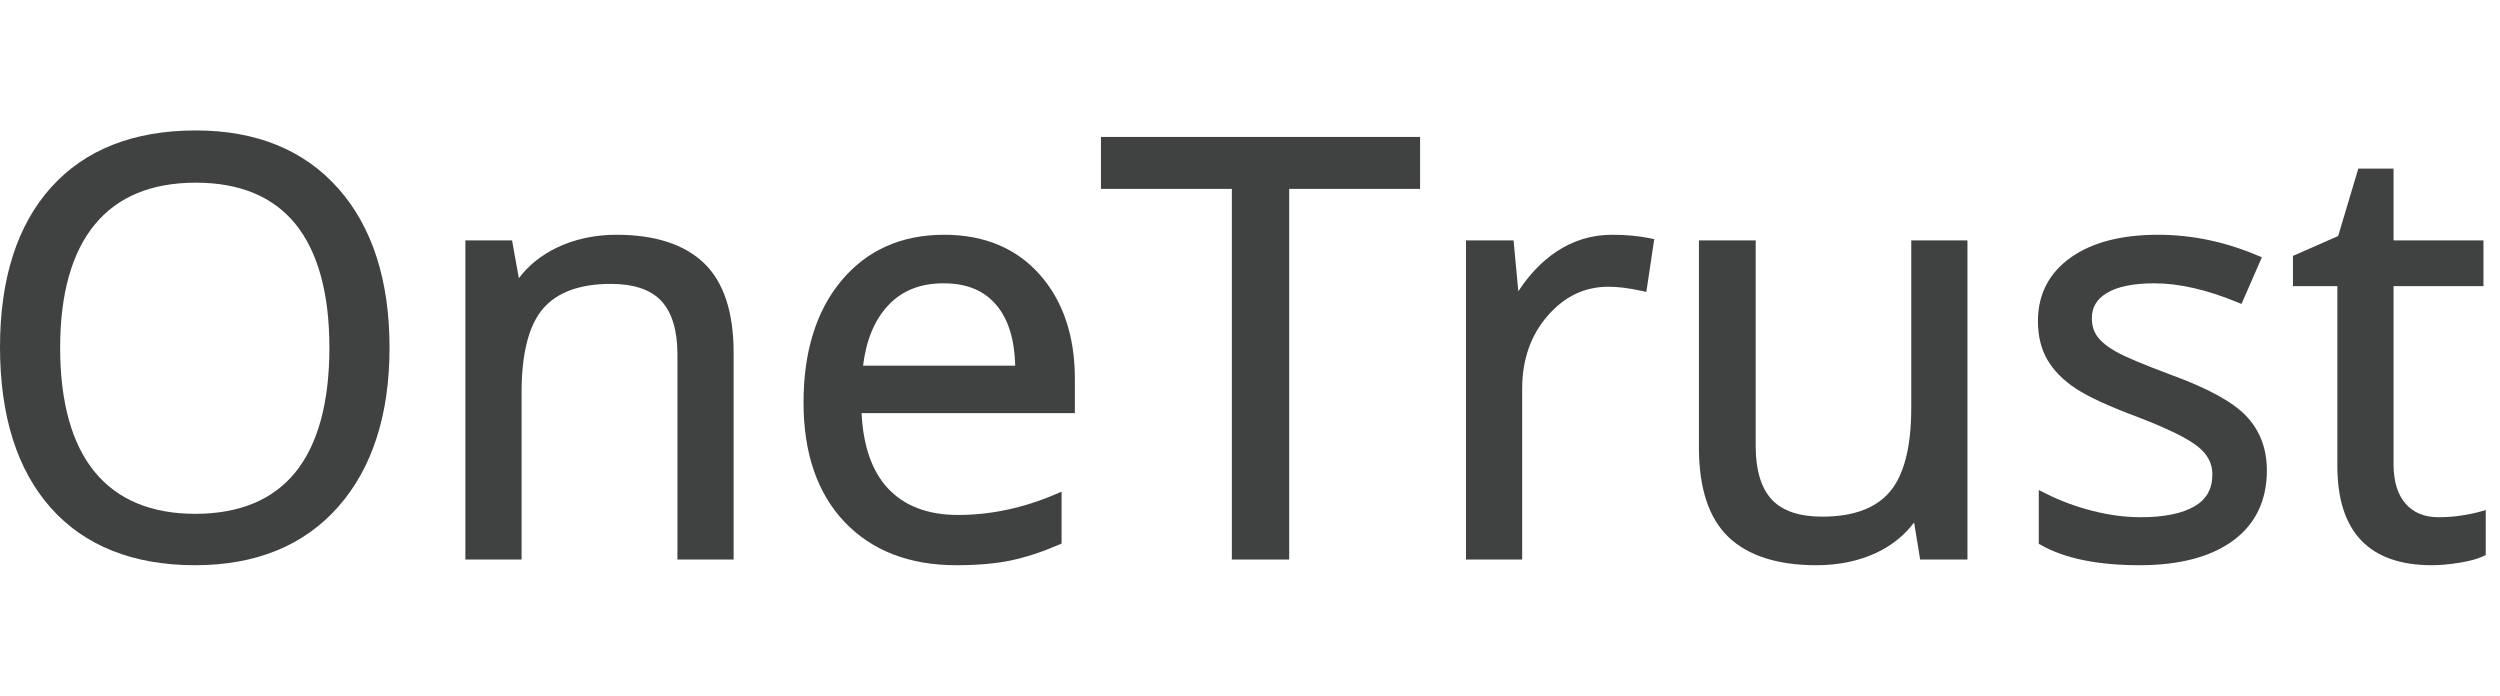 <svg width="115" height="32" viewBox="0 0 115 32" fill="none" xmlns="http://www.w3.org/2000/svg">
<path fill-rule="evenodd" clip-rule="evenodd" d="M8.979 23.636C6.966 23.636 5.413 22.99 4.364 21.717C3.305 20.432 2.767 18.506 2.767 15.993C2.767 13.515 3.305 11.607 4.364 10.322C5.413 9.049 6.975 8.403 9.005 8.403C11.026 8.403 12.569 9.044 13.593 10.307C14.627 11.585 15.152 13.498 15.152 15.993C15.152 18.515 14.625 20.443 13.587 21.725C12.559 22.993 11.009 23.636 8.979 23.636ZM9.005 6C6.146 6 3.904 6.884 2.343 8.627C0.788 10.362 0 12.832 0 15.967C0 19.128 0.786 21.615 2.336 23.36C3.893 25.111 6.128 26 8.979 26C11.77 26 13.983 25.096 15.557 23.314C17.124 21.539 17.919 19.076 17.919 15.993C17.919 12.902 17.127 10.439 15.563 8.673C13.994 6.899 11.787 6 9.005 6Z" fill="#404242"/>
<path fill-rule="evenodd" clip-rule="evenodd" d="M28.358 10.799C27.35 10.799 26.422 11.001 25.599 11.399C24.89 11.742 24.309 12.211 23.867 12.797L23.555 11.059H21.407V25.74H23.993V18.049C23.993 16.254 24.326 14.957 24.982 14.195C25.63 13.441 26.678 13.059 28.098 13.059C29.157 13.059 29.941 13.325 30.425 13.849C30.914 14.378 31.162 15.205 31.162 16.306V25.74H33.747V16.228C33.747 14.355 33.287 12.966 32.38 12.1C31.476 11.237 30.123 10.799 28.358 10.799Z" fill="#404242"/>
<path fill-rule="evenodd" clip-rule="evenodd" d="M43.405 13.033C44.475 13.033 45.273 13.364 45.842 14.043C46.382 14.687 46.67 15.621 46.7 16.821H39.701C39.842 15.666 40.219 14.746 40.824 14.082C41.469 13.377 42.313 13.033 43.405 13.033ZM43.431 10.799C41.466 10.799 39.877 11.508 38.709 12.905C37.55 14.29 36.962 16.178 36.962 18.517C36.962 20.843 37.596 22.691 38.848 24.009C40.102 25.33 41.832 26 43.99 26C44.963 26 45.807 25.926 46.498 25.781C47.19 25.635 47.932 25.393 48.705 25.059L48.833 25.004V22.616L48.536 22.743C47.07 23.37 45.567 23.688 44.068 23.688C42.68 23.688 41.593 23.273 40.837 22.456C40.109 21.67 39.705 20.509 39.633 19.003H49.444V17.424C49.444 15.455 48.901 13.843 47.83 12.633C46.752 11.416 45.272 10.799 43.431 10.799Z" fill="#404242"/>
<path fill-rule="evenodd" clip-rule="evenodd" d="M50.644 8.689H56.665V25.739H59.303V8.689H65.324V6.299H50.644V8.689Z" fill="#404242"/>
<path fill-rule="evenodd" clip-rule="evenodd" d="M74.151 10.799C73.219 10.799 72.352 11.065 71.573 11.59C70.917 12.033 70.336 12.641 69.843 13.4L69.624 11.059H67.435V25.74H70.02V17.88C70.02 16.543 70.416 15.413 71.196 14.521C71.98 13.625 72.896 13.19 73.995 13.19C74.428 13.19 74.938 13.254 75.509 13.38L75.732 13.429L76.095 11.001L75.897 10.96C75.382 10.853 74.795 10.799 74.151 10.799Z" fill="#404242"/>
<path fill-rule="evenodd" clip-rule="evenodd" d="M87.918 18.764C87.918 20.55 87.587 21.847 86.934 22.619C86.291 23.38 85.245 23.766 83.826 23.766C82.766 23.766 81.983 23.5 81.499 22.976C81.01 22.447 80.762 21.621 80.762 20.519V11.059H78.151V20.597C78.151 22.462 78.608 23.844 79.511 24.705C80.41 25.564 81.77 26 83.553 26C84.586 26 85.52 25.805 86.33 25.42C87.031 25.087 87.607 24.622 88.049 24.034L88.327 25.74H90.503V11.059H87.918V18.764Z" fill="#404242"/>
<path fill-rule="evenodd" clip-rule="evenodd" d="M99.82 17.224C98.605 16.771 97.774 16.421 97.352 16.185C96.948 15.959 96.654 15.721 96.478 15.478C96.308 15.245 96.226 14.967 96.226 14.628C96.226 14.139 96.448 13.765 96.905 13.483C97.389 13.185 98.13 13.033 99.108 13.033C100.236 13.033 101.517 13.326 102.916 13.902L103.109 13.981L104.046 11.837L103.848 11.753C102.363 11.12 100.82 10.799 99.264 10.799C97.579 10.799 96.23 11.152 95.252 11.847C94.252 12.558 93.745 13.542 93.745 14.771C93.745 15.456 93.892 16.057 94.183 16.556C94.472 17.051 94.914 17.497 95.499 17.882C96.069 18.258 97.035 18.7 98.368 19.197C99.737 19.724 100.664 20.183 101.125 20.561C101.558 20.916 101.769 21.328 101.769 21.82C101.769 22.482 101.505 22.96 100.963 23.282C100.392 23.62 99.554 23.792 98.471 23.792C97.763 23.792 97.017 23.694 96.254 23.499C95.488 23.305 94.761 23.035 94.093 22.696L93.784 22.54V25.014L93.892 25.075C94.977 25.689 96.5 26 98.419 26C100.243 26 101.685 25.623 102.706 24.88C103.748 24.121 104.276 23.03 104.276 21.638C104.276 20.641 103.957 19.799 103.327 19.137C102.704 18.483 101.556 17.857 99.82 17.224Z" fill="#404242"/>
<path fill-rule="evenodd" clip-rule="evenodd" d="M114.07 23.54C113.871 23.598 113.595 23.655 113.251 23.71C112.909 23.764 112.548 23.792 112.179 23.792C111.526 23.792 111.029 23.59 110.661 23.174C110.291 22.757 110.103 22.14 110.103 21.339V13.163H114.239V11.059H110.103V7.756H108.482L107.555 10.857L105.476 11.771V13.163H107.518V21.43C107.518 24.462 108.981 26 111.867 26C112.239 26 112.664 25.962 113.13 25.887C113.611 25.809 113.968 25.711 114.222 25.589L114.343 25.531V23.461L114.07 23.54Z" fill="#404242"/>
</svg>

